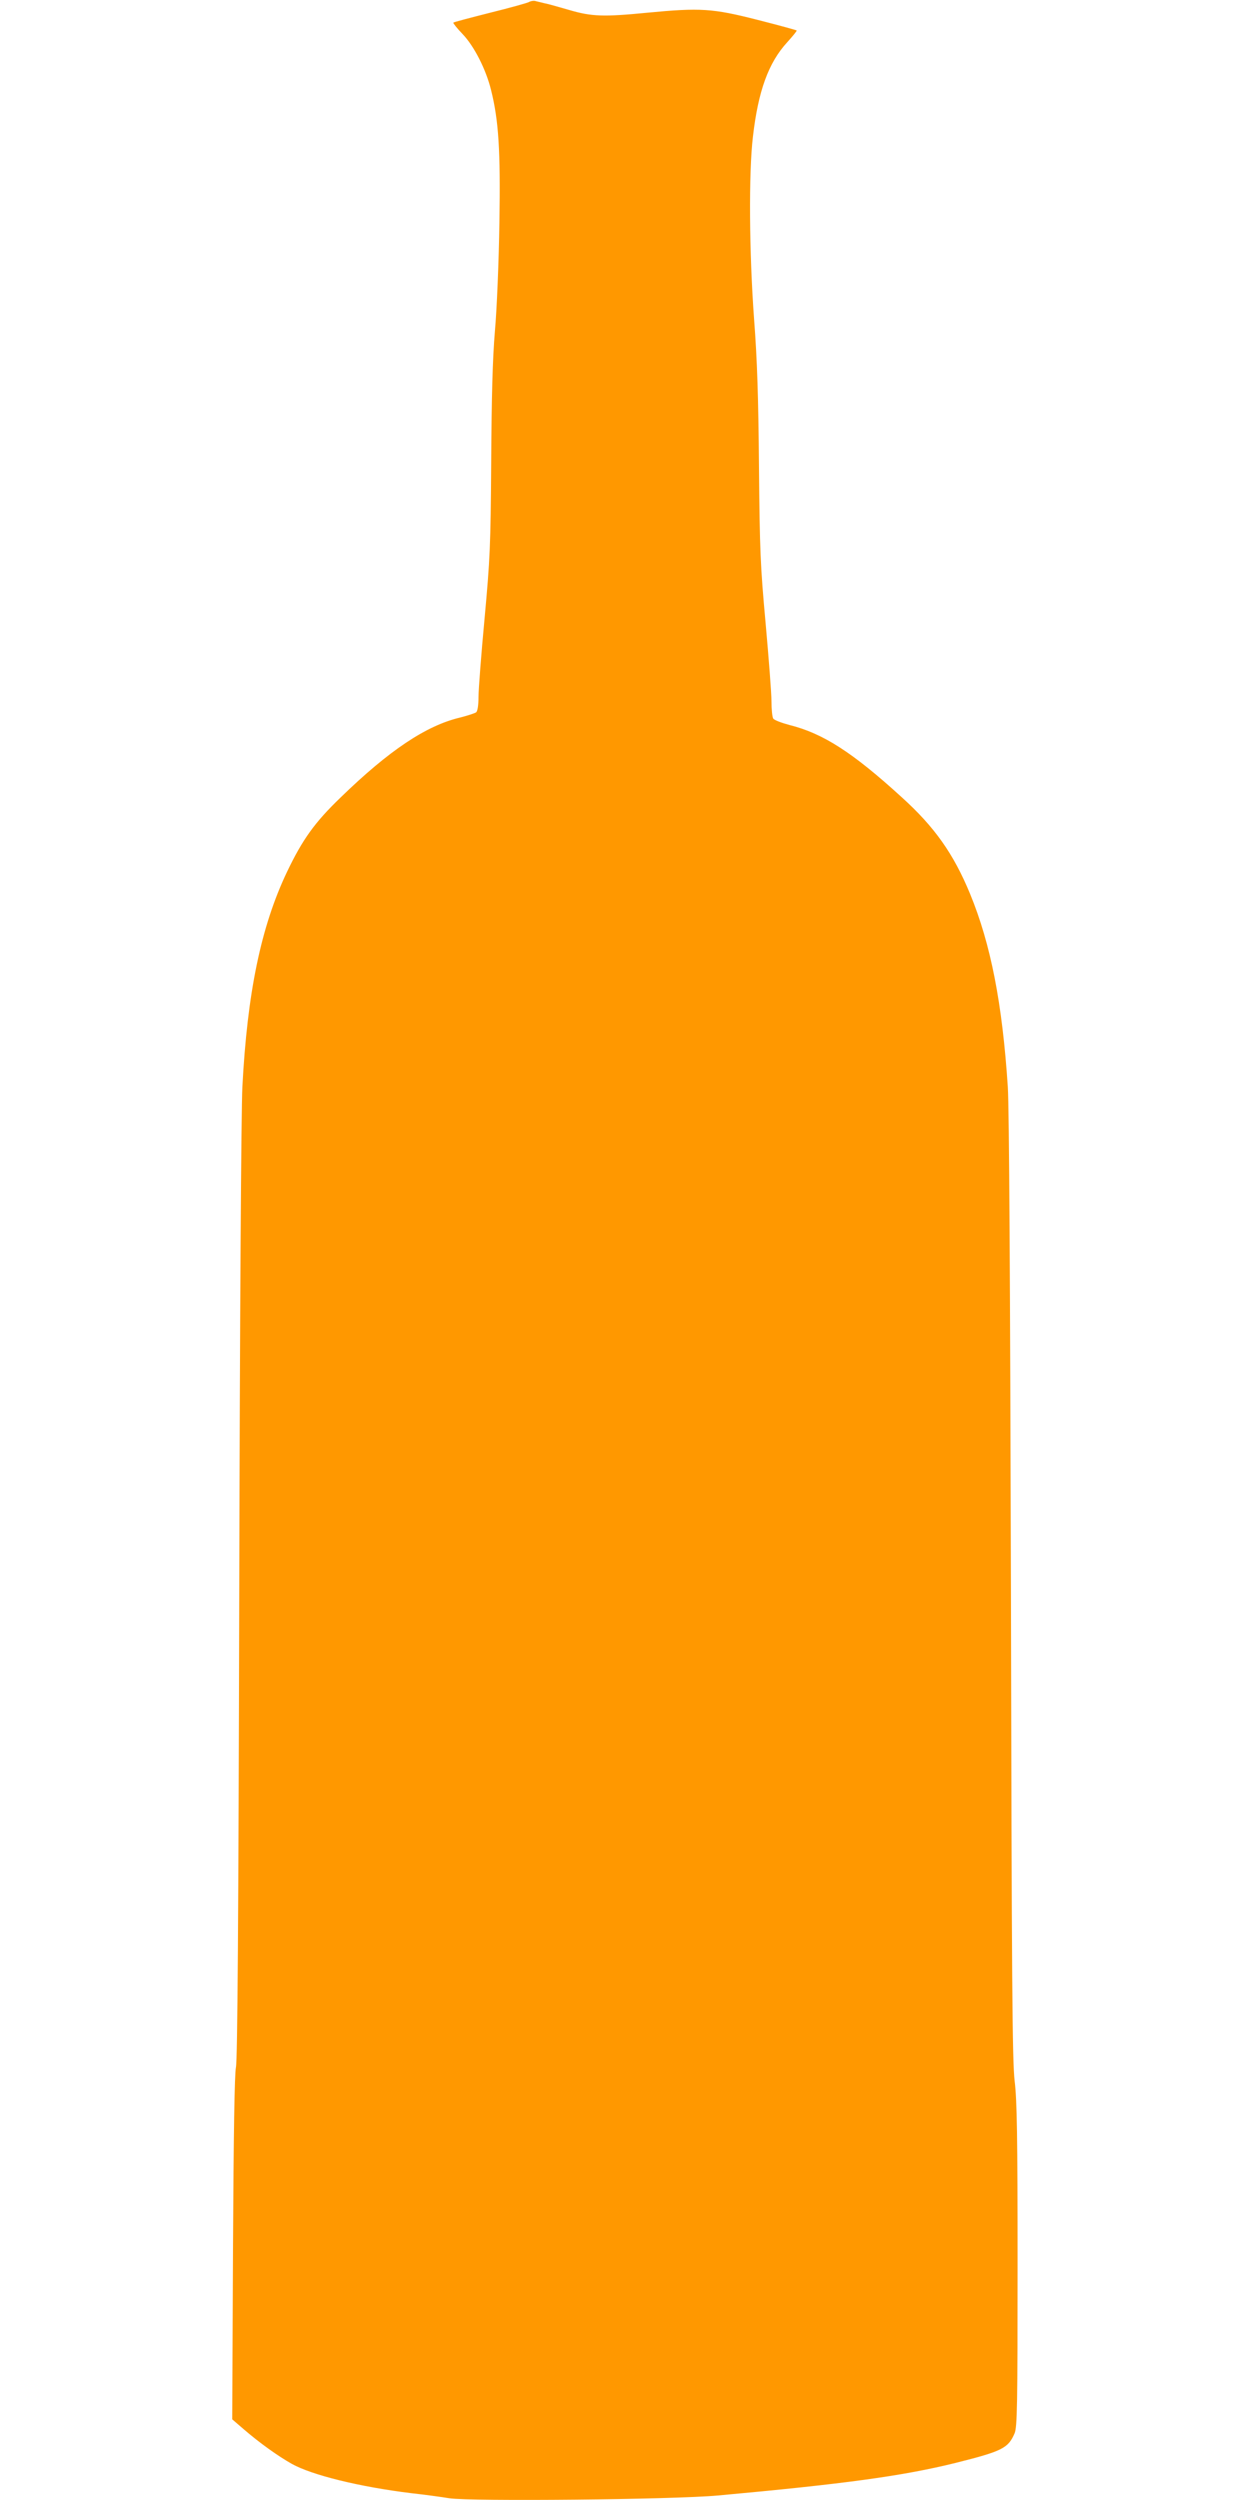 <?xml version="1.0" standalone="no"?>
<!DOCTYPE svg PUBLIC "-//W3C//DTD SVG 20010904//EN"
 "http://www.w3.org/TR/2001/REC-SVG-20010904/DTD/svg10.dtd">
<svg version="1.0" xmlns="http://www.w3.org/2000/svg"
 width="640pt" height="1280pt" viewBox="0 0 640 1280"
 preserveAspectRatio="xMidYMid meet">
<g transform="translate(0,1280) scale(0.1,-0.1)"
fill="#ff9800" stroke="none">
<path d="M2709 12790 c-8 -5 -98 -30 -199 -55 -102 -26 -187 -48 -189 -51 -2
-2 19 -29 48 -59 59 -62 119 -180 145 -285 39 -156 49 -308 43 -680 -3 -198
-13 -443 -23 -555 -12 -143 -17 -334 -19 -670 -3 -434 -6 -496 -34 -802 -17
-182 -31 -363 -31 -401 0 -44 -5 -73 -12 -79 -7 -5 -44 -17 -83 -27 -173 -41
-363 -168 -611 -409 -133 -128 -195 -215 -274 -380 -134 -281 -204 -621 -229
-1102 -6 -118 -13 -1176 -16 -2585 -4 -1696 -9 -2399 -17 -2435 -7 -34 -12
-334 -15 -926 l-4 -876 58 -50 c81 -70 176 -138 247 -178 104 -58 349 -118
611 -150 72 -8 159 -20 195 -26 109 -17 1145 -7 1375 14 647 59 948 100 1218
167 239 60 269 75 302 152 13 33 15 140 15 860 0 660 -3 847 -15 943 -12 101
-15 502 -19 2520 -4 1566 -9 2459 -16 2570 -28 427 -87 730 -193 988 -85 206
-182 343 -350 495 -252 230 -403 327 -575 370 -41 11 -78 25 -83 33 -5 8 -9
47 -9 88 0 41 -14 221 -30 400 -27 295 -30 371 -34 801 -3 354 -9 546 -25 755
-25 341 -28 750 -6 935 27 235 80 379 175 483 29 32 51 59 49 61 -2 2 -93 27
-203 55 -228 58 -290 62 -561 36 -224 -22 -286 -20 -401 14 -55 16 -112 32
-129 35 -16 4 -37 9 -45 11 -8 2 -22 0 -31 -5z"/>
</g>
</svg>
